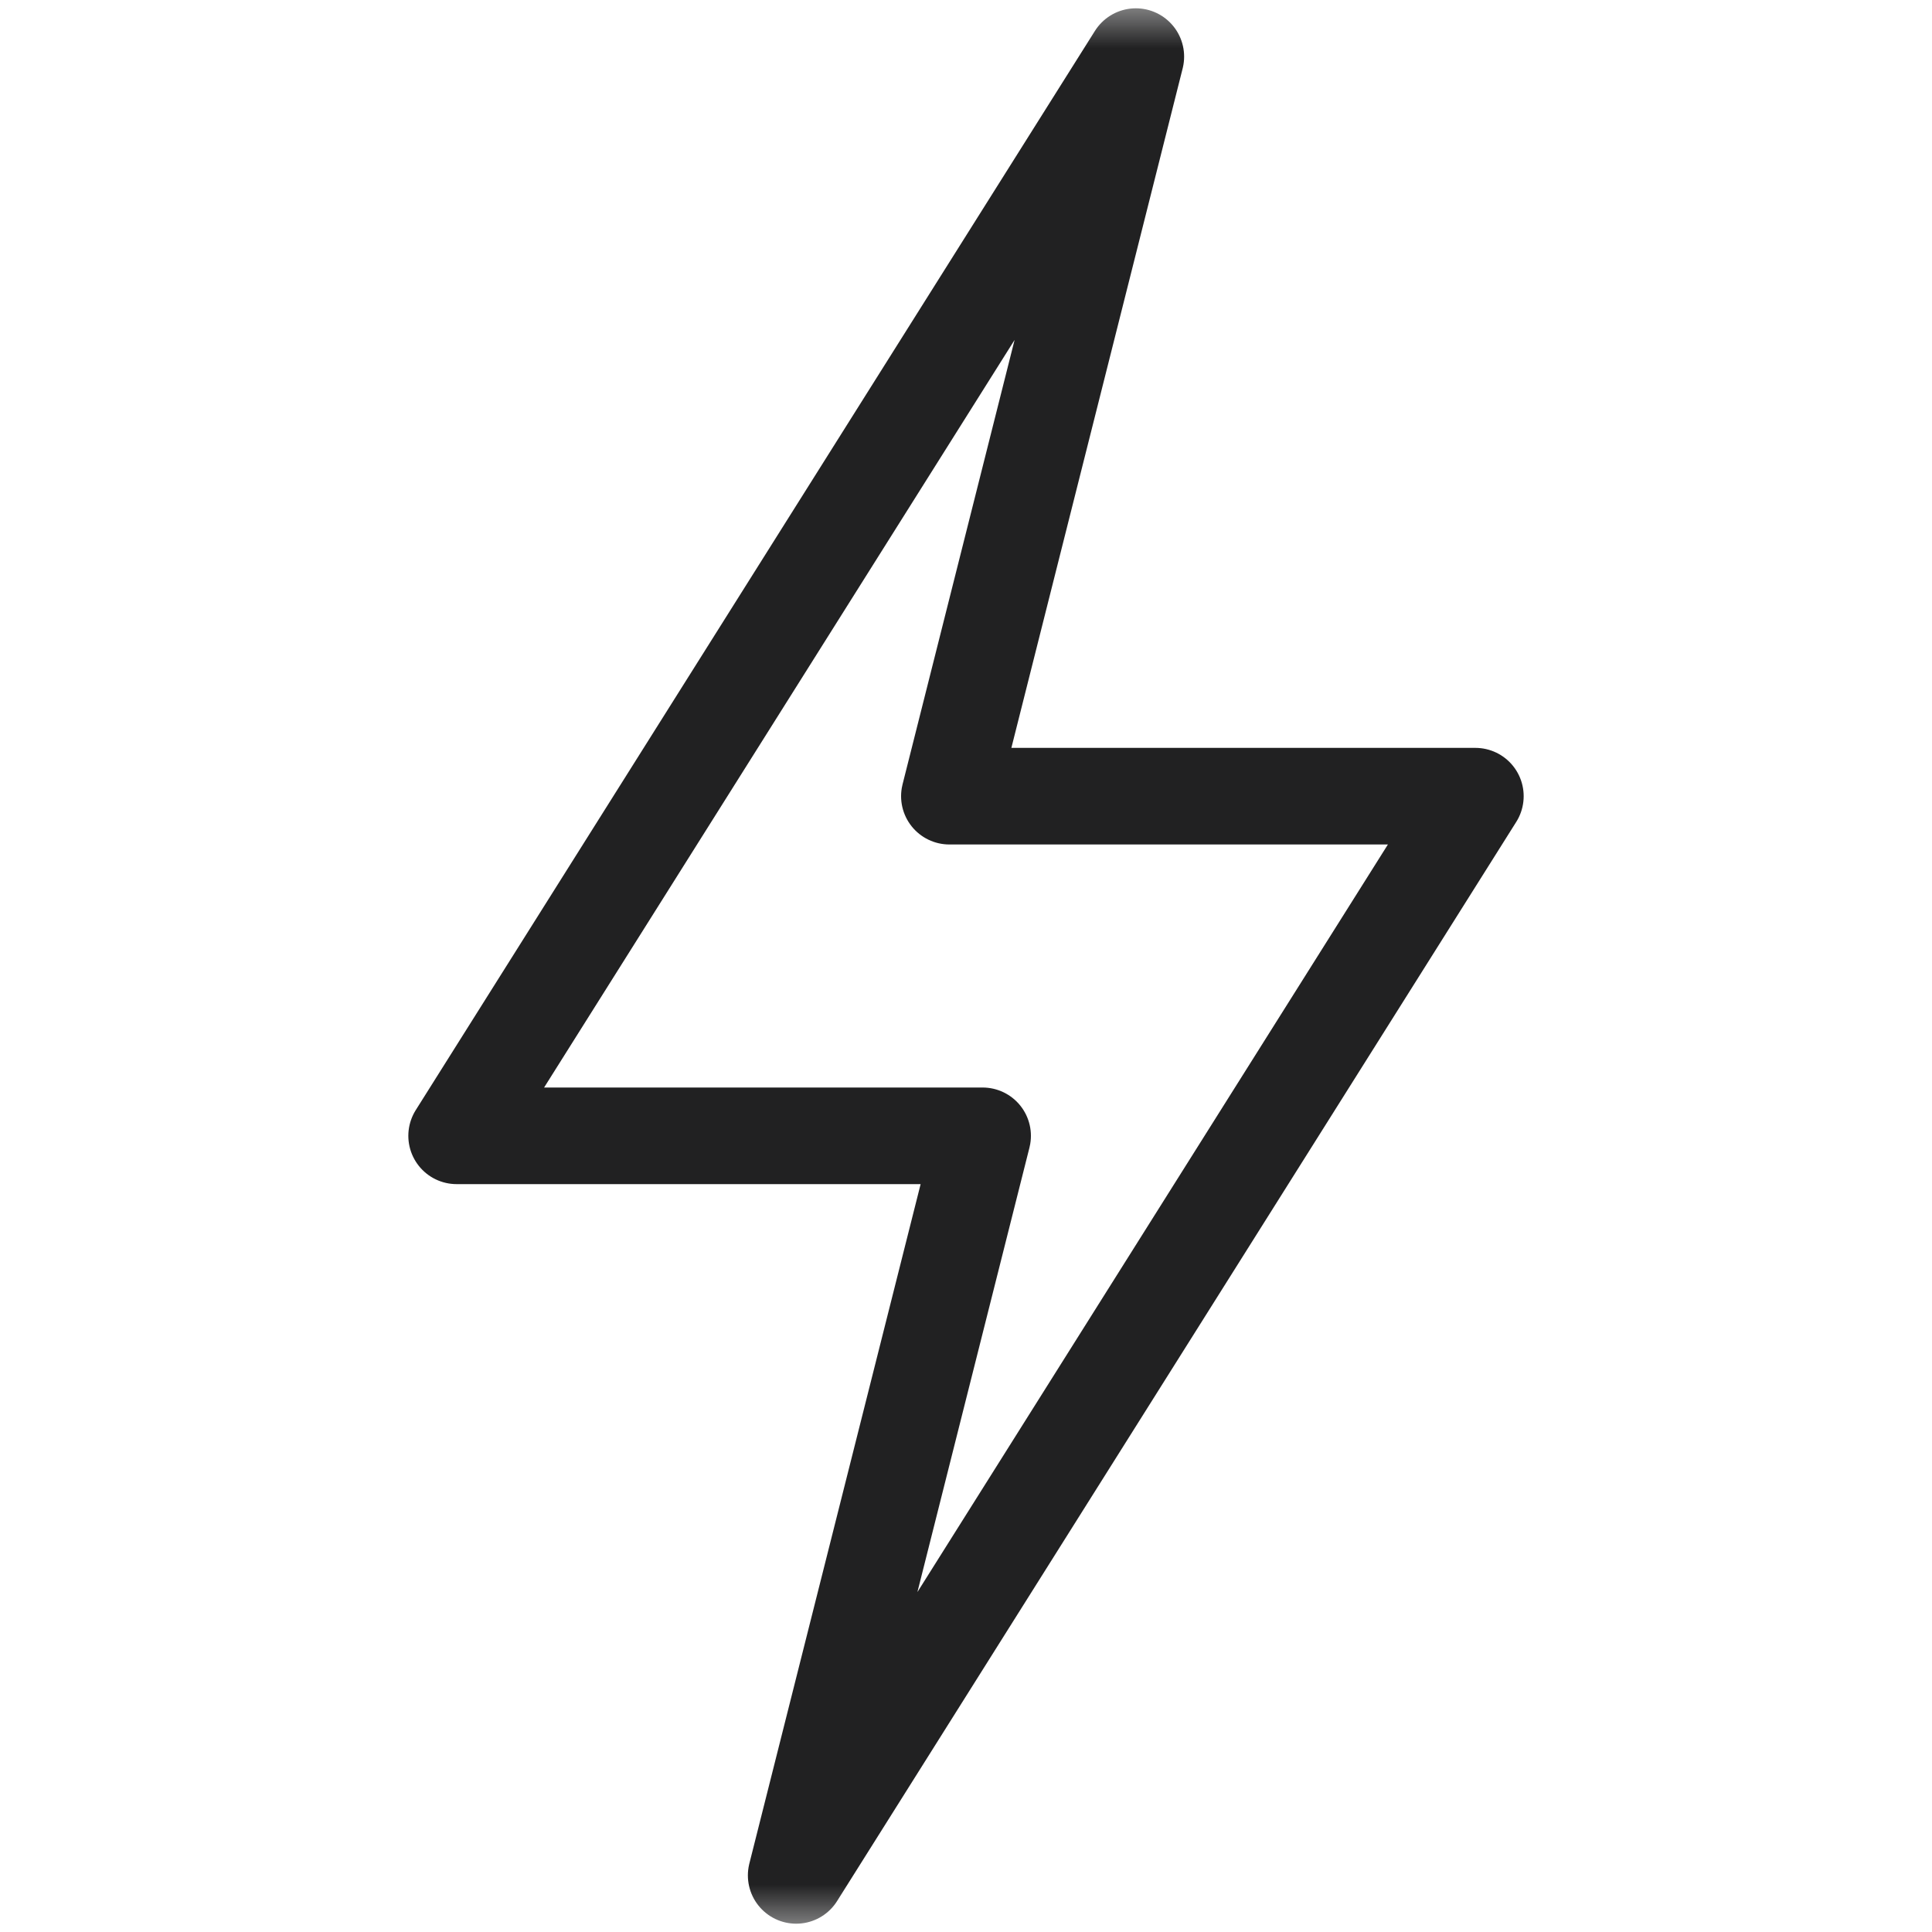 <svg xmlns="http://www.w3.org/2000/svg" width="20" height="20" viewBox="0 0 20 20" fill="none"><mask id="mask0_827_19213" style="mask-type:luminance" maskUnits="userSpaceOnUse" x="0" y="0" width="20" height="20"><path d="M0 1.90735e-06H20V20H0V1.90735e-06Z" fill="white"></path></mask><g mask="url(#mask0_827_19213)"><path d="M15.273 8.242H9.828L11.758 0.586L4.727 11.758H10.172L8.242 19.414L15.273 8.242Z" stroke="#212122" stroke-miterlimit="10" stroke-linecap="round" stroke-linejoin="round"></path></g></svg>